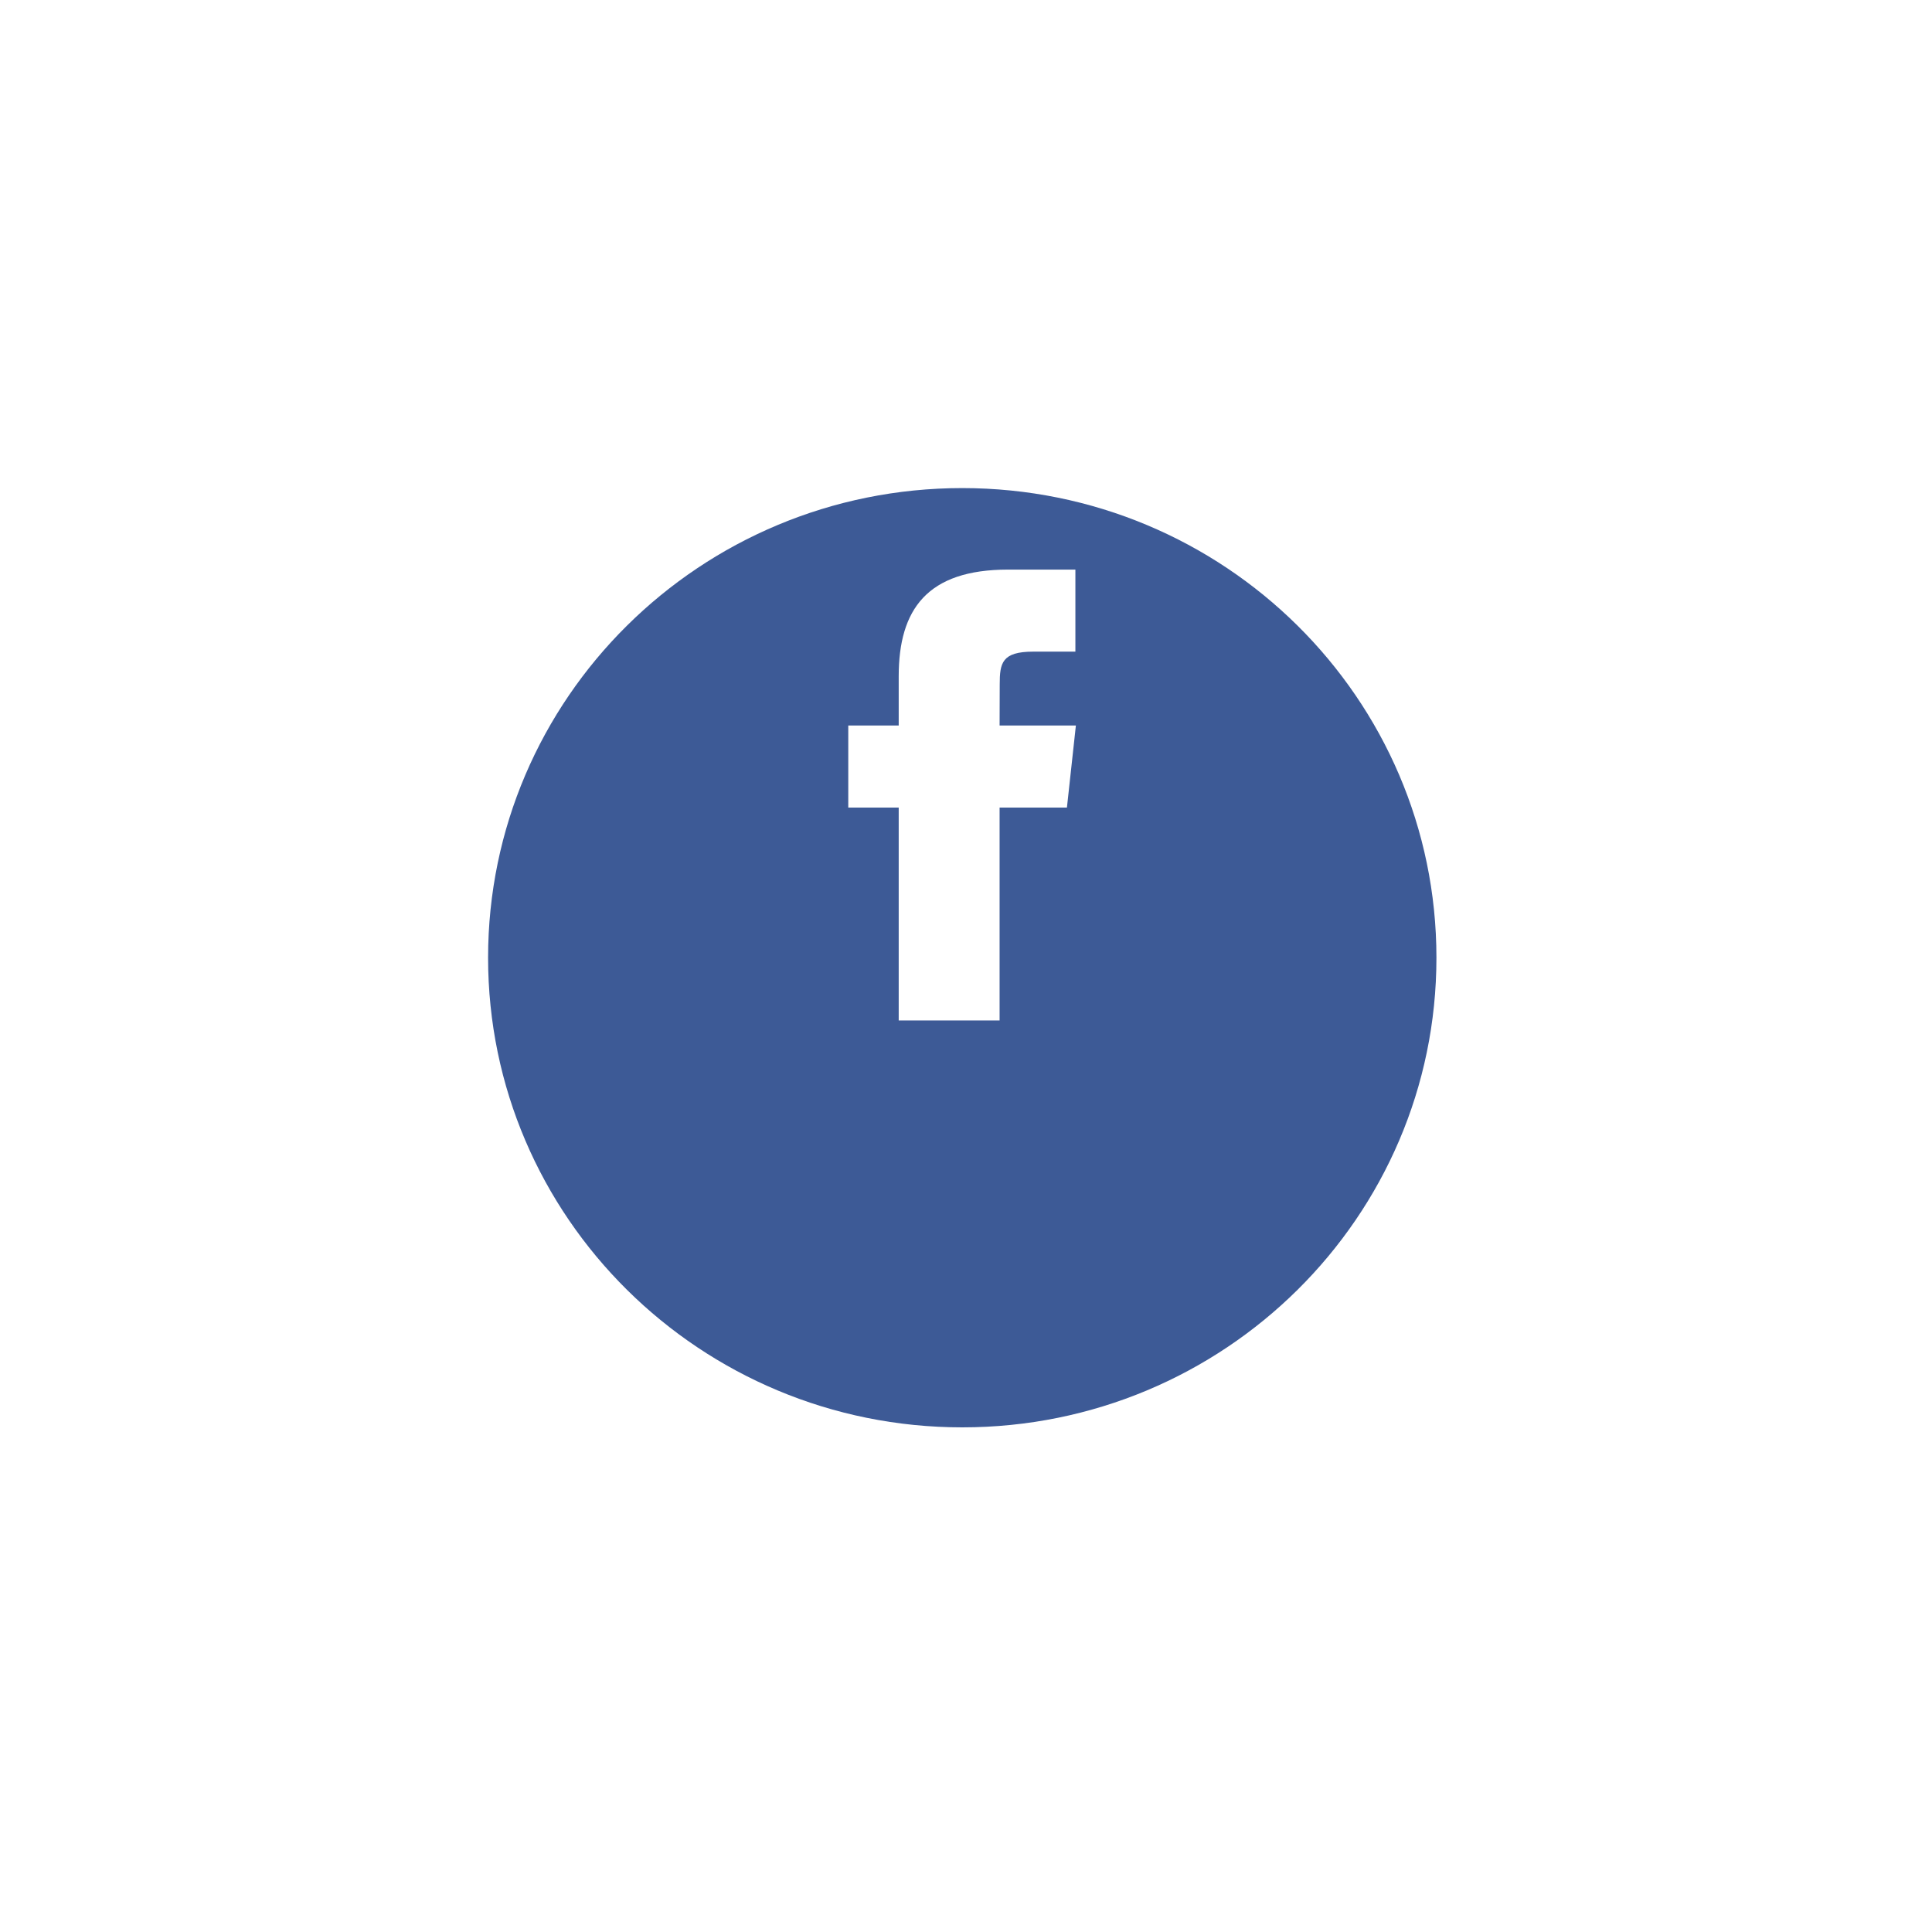 <svg width="95" height="95" viewBox="0 0 95 95" fill="none" xmlns="http://www.w3.org/2000/svg">
<g filter="url(#filter0_d)">
<path fill-rule="evenodd" clip-rule="evenodd" d="M47.316 62.186C60.193 62.186 70.632 51.847 70.632 39.093C70.632 26.339 60.193 16 47.316 16C34.439 16 24 26.339 24 39.093C24 51.847 34.439 62.186 47.316 62.186Z" fill="#3D5A96"/>
</g>
<path fill-rule="evenodd" clip-rule="evenodd" d="M49.152 50.177H44.191V39.709H41.711V35.675H44.191V33.255C44.191 29.966 45.59 28.008 49.568 28.008H52.879V32.042H50.81C49.261 32.042 49.158 32.605 49.158 33.657L49.152 35.675H52.903L52.463 39.709H49.152V50.177V50.177Z" fill="white"/>
<defs>
<filter id="filter0_d" x="0" y="0" width="94.632" height="94.186" filterUnits="userSpaceOnUse" color-interpolation-filters="sRGB">
<feFlood flood-opacity="0" result="BackgroundImageFix"/>
<feColorMatrix in="SourceAlpha" type="matrix" values="0 0 0 0 0 0 0 0 0 0 0 0 0 0 0 0 0 0 127 0"/>
<feOffset dy="8"/>
<feGaussianBlur stdDeviation="12"/>
<feColorMatrix type="matrix" values="0 0 0 0 0 0 0 0 0 0 0 0 0 0 0 0 0 0 0.08 0"/>
<feBlend mode="normal" in2="BackgroundImageFix" result="effect1_dropShadow"/>
<feBlend mode="normal" in="SourceGraphic" in2="effect1_dropShadow" result="shape"/>
</filter>
</defs>
</svg>
